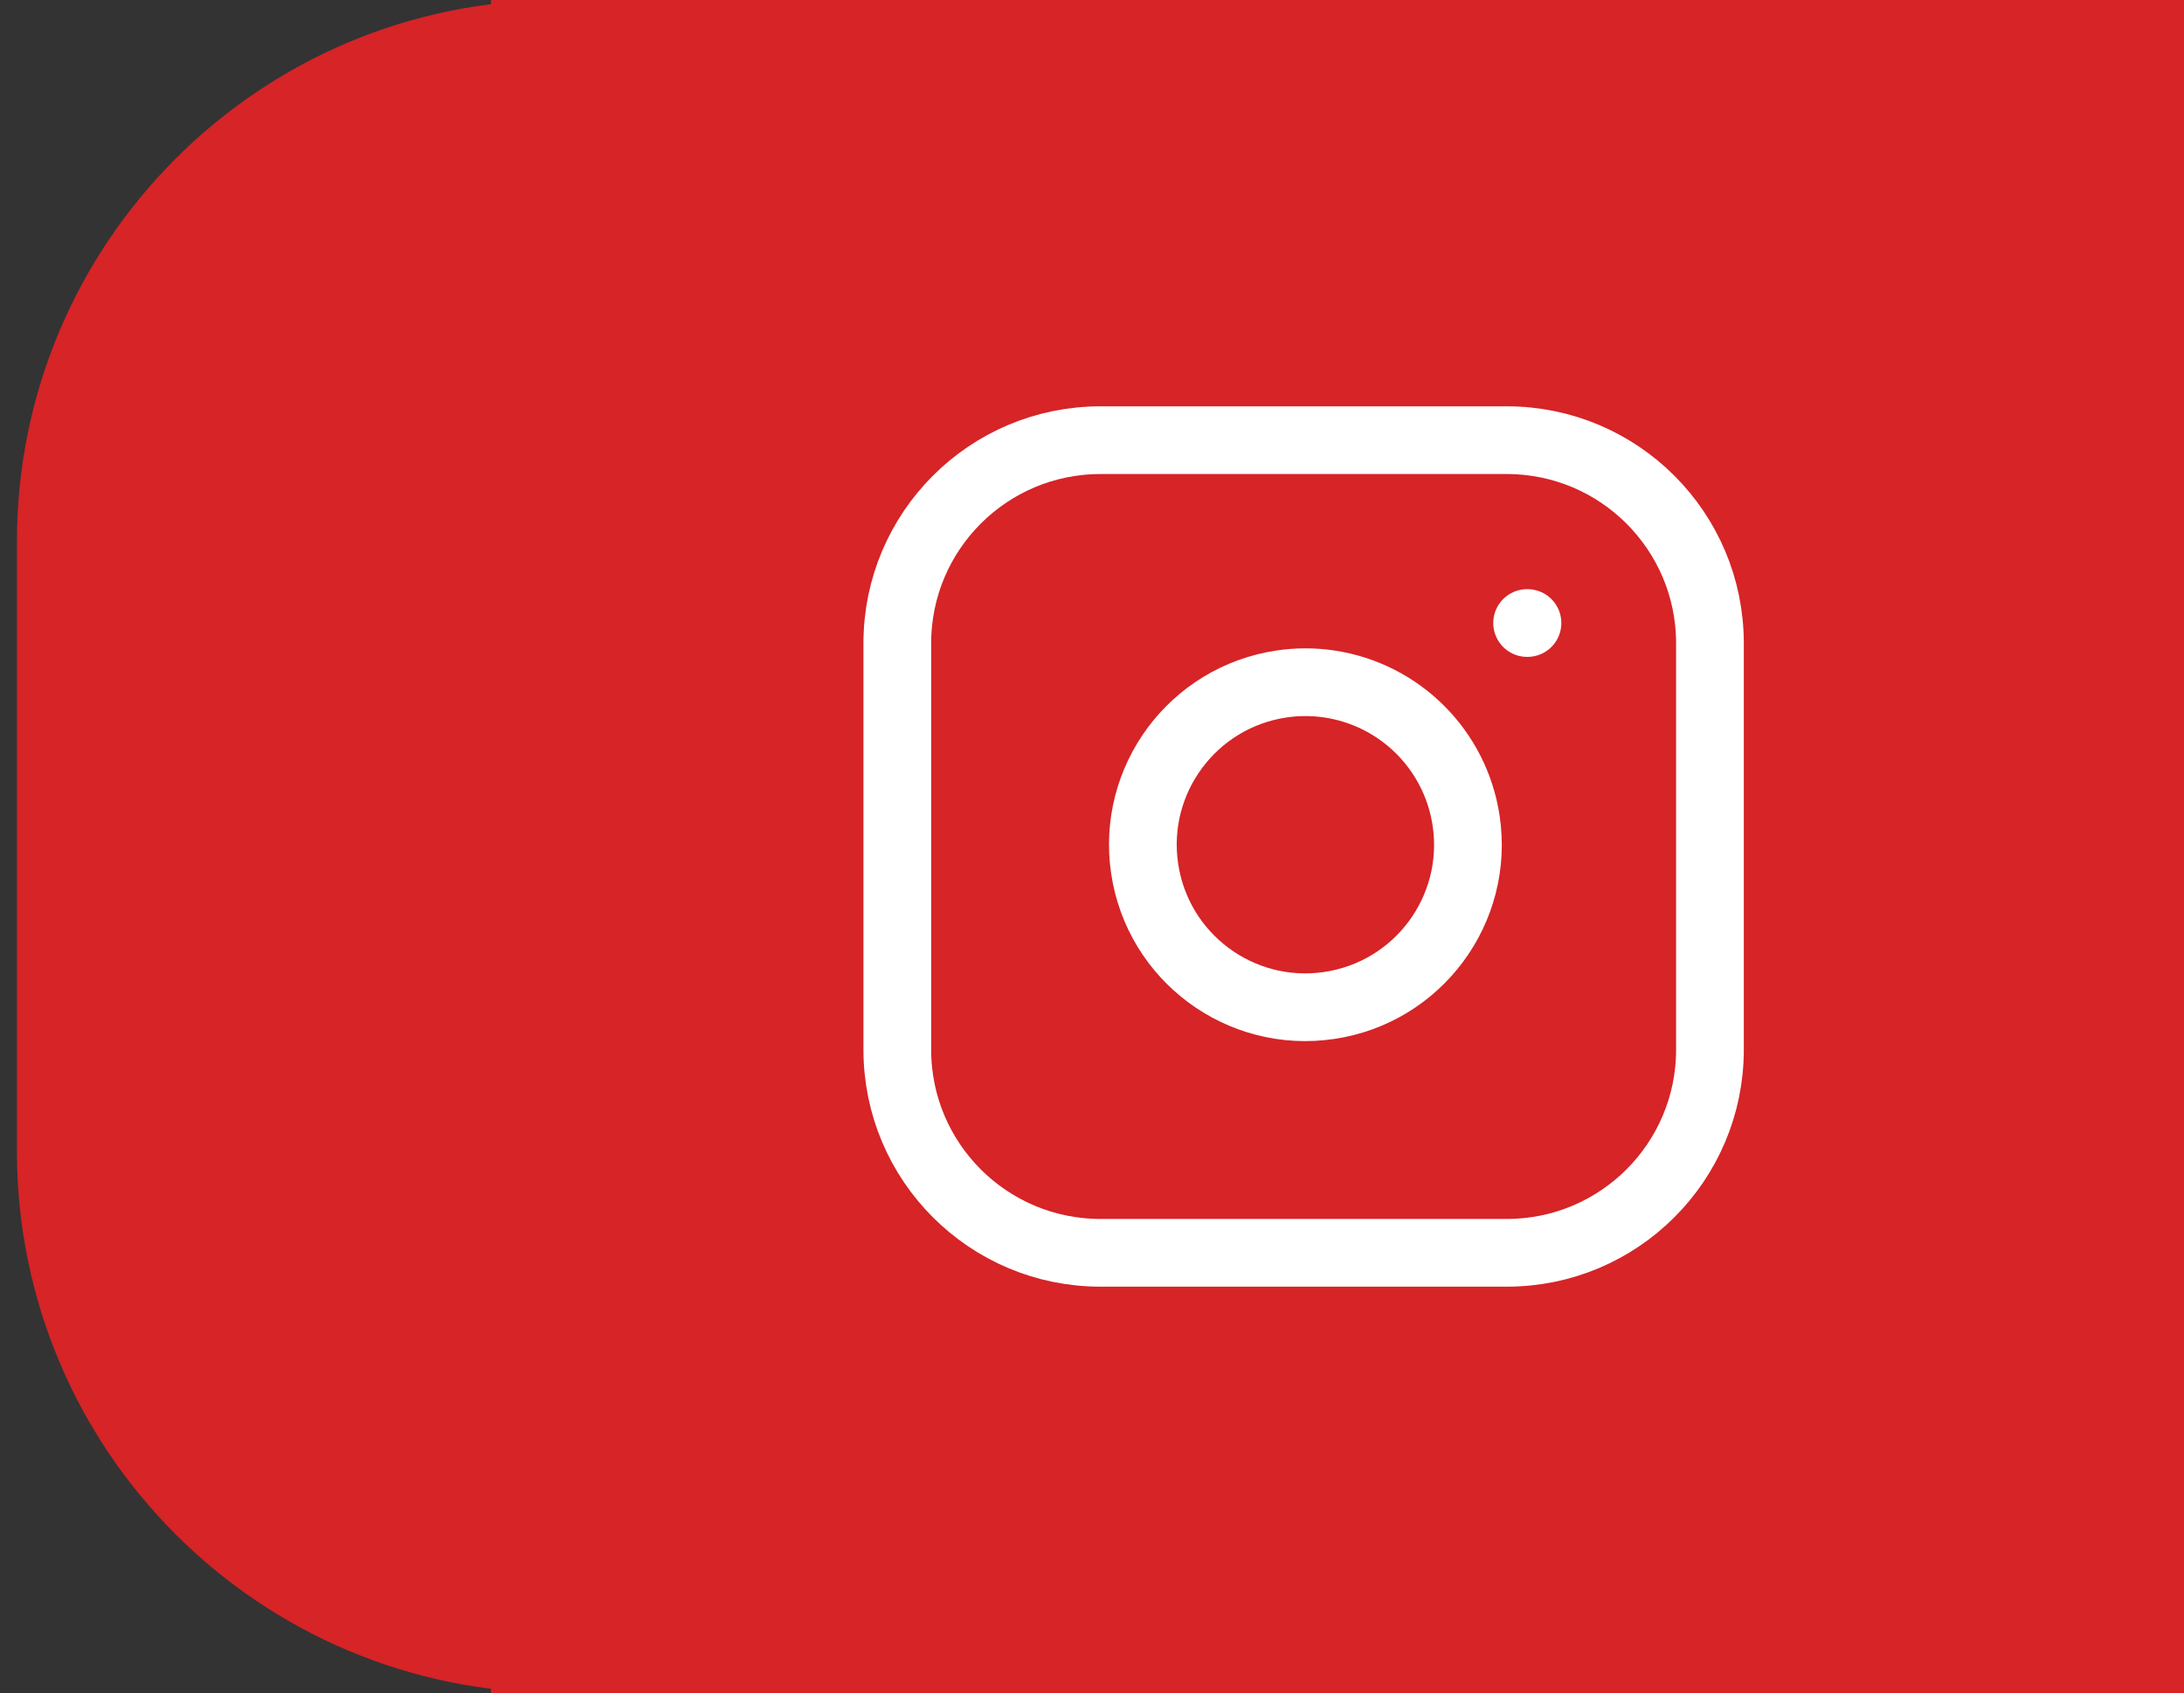 <?xml version="1.0" encoding="utf-8"?>
<!-- Generator: Adobe Illustrator 16.0.0, SVG Export Plug-In . SVG Version: 6.00 Build 0)  -->
<!DOCTYPE svg PUBLIC "-//W3C//DTD SVG 1.1//EN" "http://www.w3.org/Graphics/SVG/1.1/DTD/svg11.dtd">
<svg version="1.1" id="Layer_1" xmlns="http://www.w3.org/2000/svg" xmlns:xlink="http://www.w3.org/1999/xlink" x="0px" y="0px"
	 width="64.5px" height="50px" viewBox="1.5 0 64.5 50" enable-background="new 1.5 0 64.5 50" xml:space="preserve">
<rect x="1.5" y="0" width="64.5" height="50" fill="#333333" stroke="none"/>
<g>
	<rect x="16" fill="#D62427" width="50" height="50"/>
	<path fill="#D62427" d="M52,34c0,8.836-7.163,16-16,16H18C9.163,50,2,42.836,2,34V16C2,7.164,9.163,0,18,0h18
		c8.837,0,16,7.164,16,16V34z"/>
	<g>
		<path fill="none" stroke="#FFFFFF" stroke-width="2" stroke-linecap="round" stroke-linejoin="round" d="M34,13h12
			c3.314,0,6,2.687,6,6v12c0,3.314-2.686,6-6,6H34c-3.314,0-6-2.686-6-6V19C28,15.687,30.686,13,34,13z"/>
		<path fill="none" stroke="#FFFFFF" stroke-width="2" stroke-linecap="round" stroke-linejoin="round" d="M44.8,24.244
			c0.39,2.622-1.421,5.063-4.044,5.451c-2.622,0.39-5.063-1.422-5.451-4.043c-0.39-2.623,1.422-5.063,4.045-5.452
			c0.465-0.069,0.939-0.069,1.406,0C42.848,20.511,44.488,22.152,44.8,24.244z"/>
		
			<line fill="none" stroke="#FFFFFF" stroke-width="2" stroke-linecap="round" stroke-linejoin="round" x1="46.6" y1="18.4" x2="46.611" y2="18.4"/>
	</g>
</g>
</svg>
